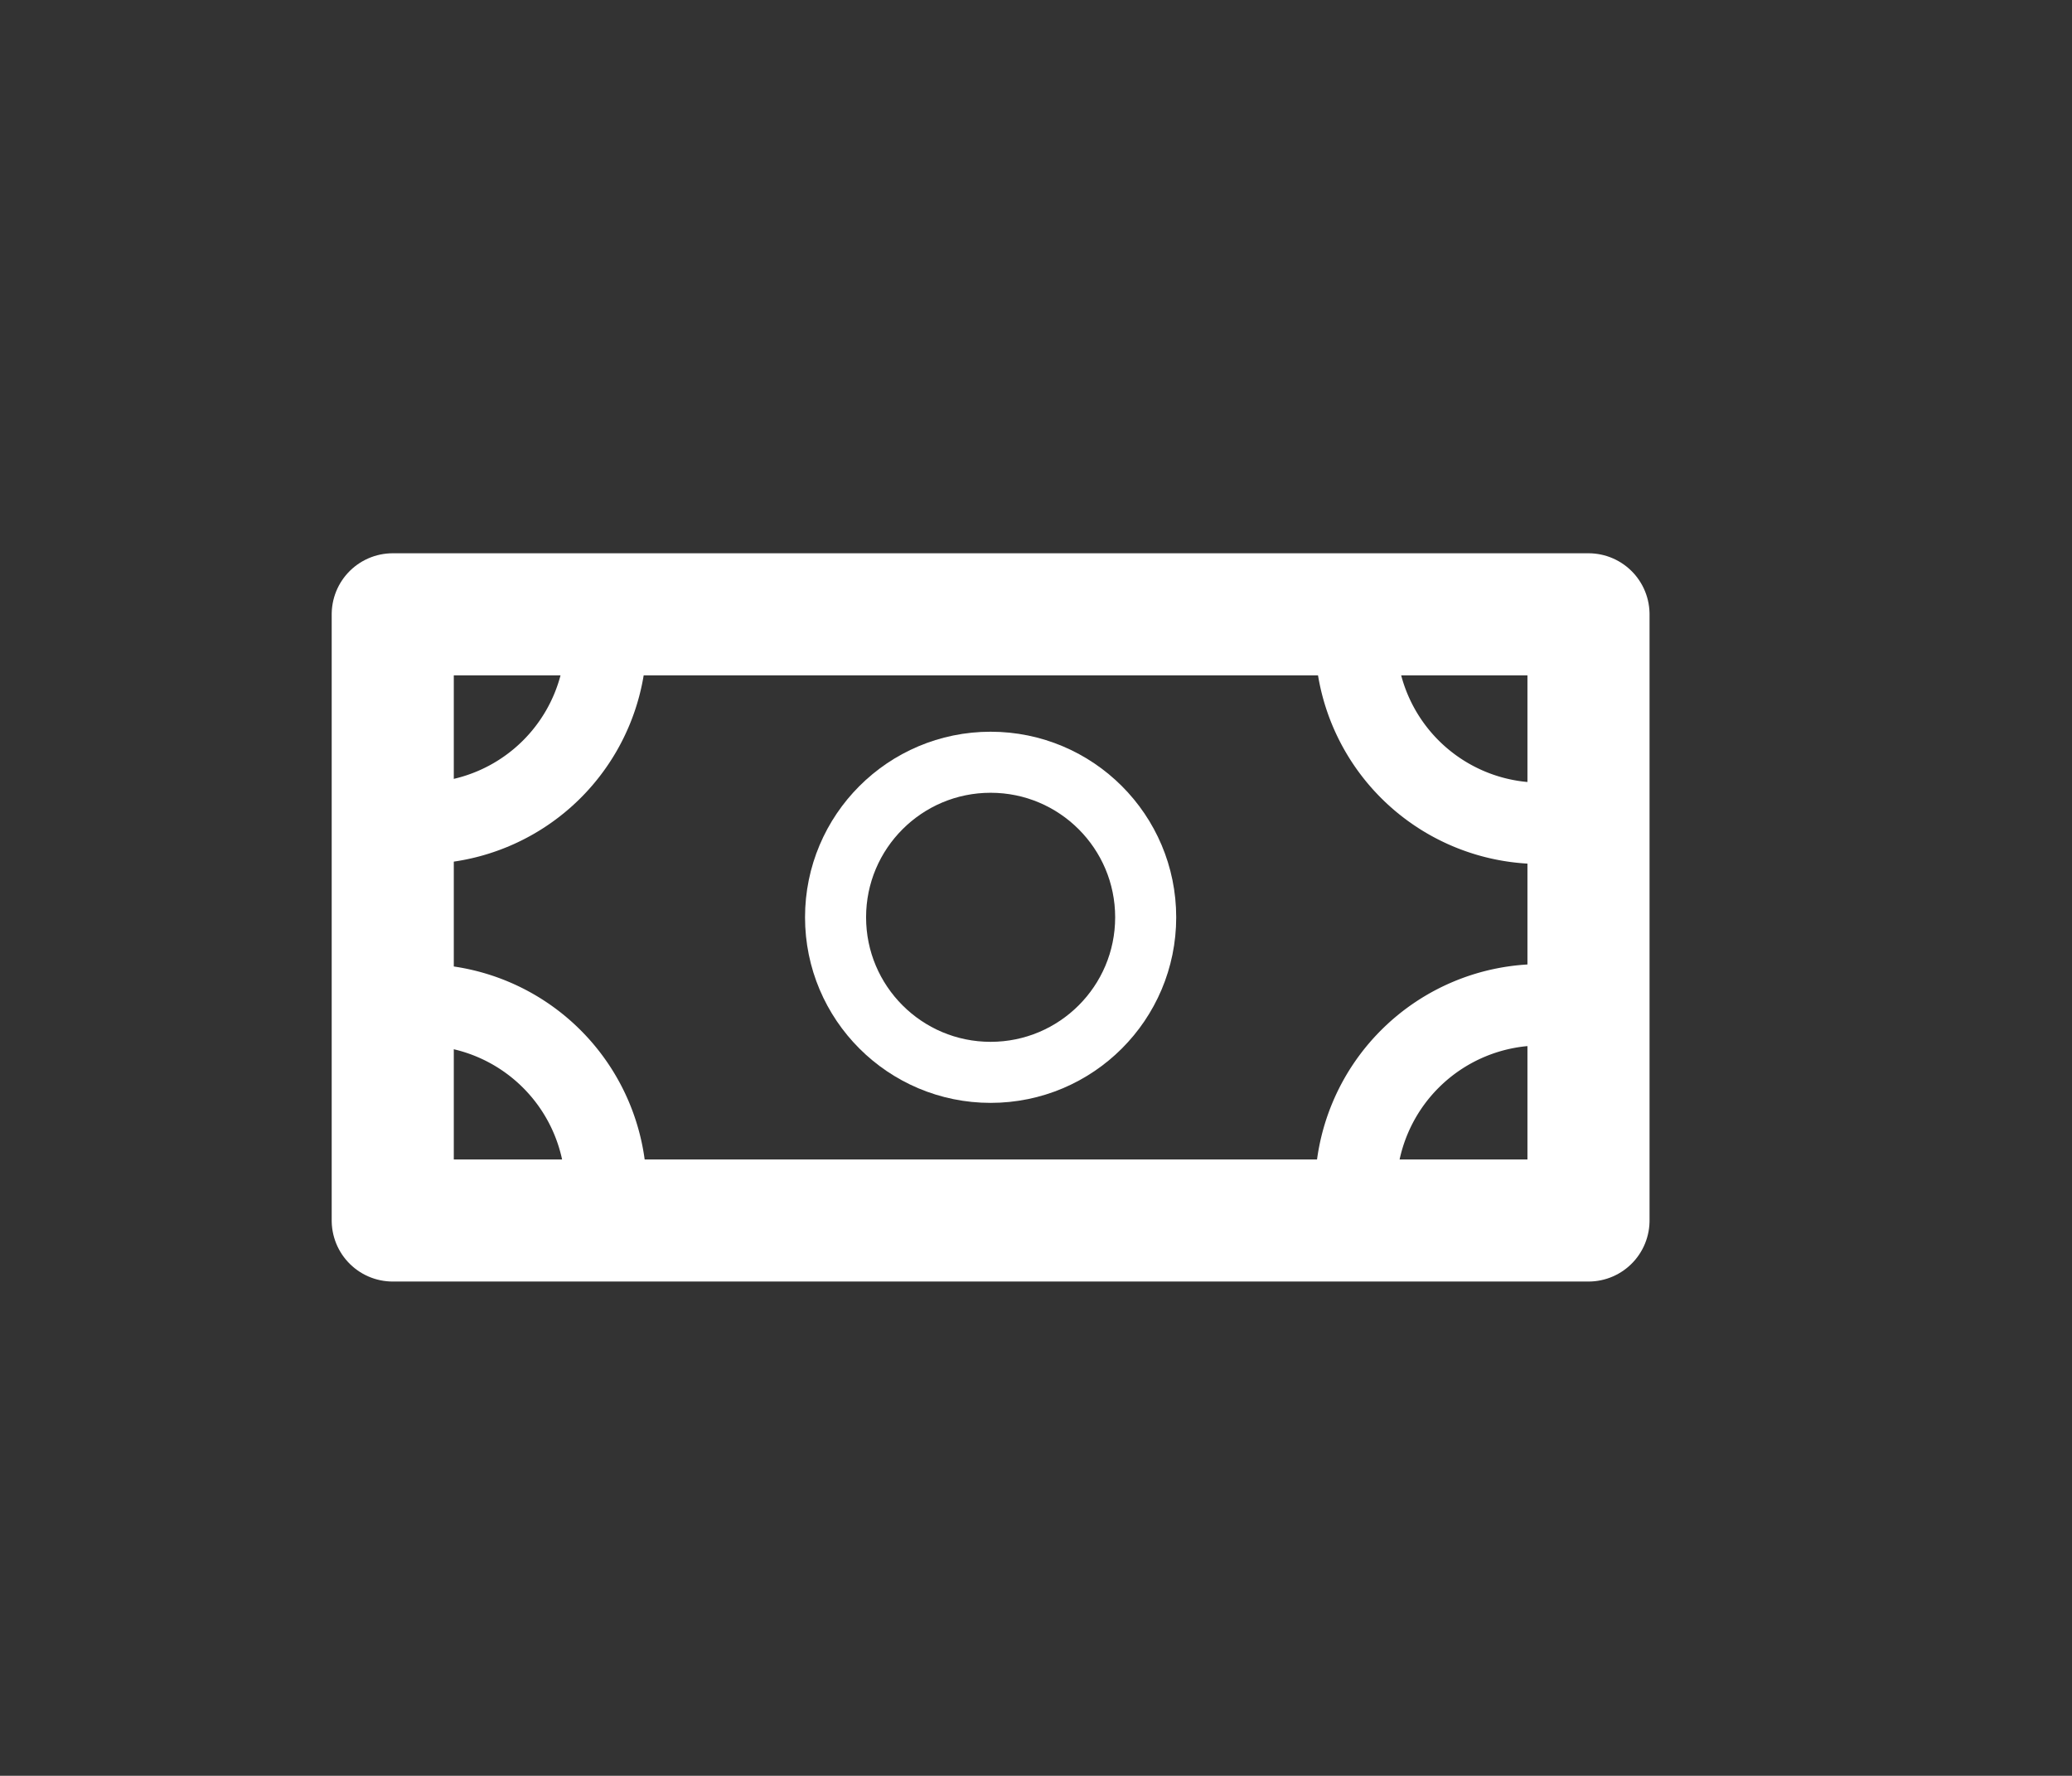 <svg id="Layer_1" data-name="Layer 1" xmlns="http://www.w3.org/2000/svg" viewBox="0 0 101.82 87.27"><rect x="0" y="0" width="101.82" height="87.27" fill="#333333" stroke="none"/><defs><style>.cls-1,.cls-2,.cls-3{fill:none;stroke:#ffffff;}.cls-1,.cls-3{stroke-linejoin:round;}.cls-1{stroke-width:6px;}.cls-2{stroke-miterlimit:10;stroke-width:3px;}.cls-3{stroke-width:4px;}</style></defs><rect class="cls-1" x="33.79" y="15.71" width="29.79" height="58.76" transform="translate(93.77 -3.6) rotate(90)"/><circle class="cls-2" cx="48.68" cy="45.08" r="7.62"/><path class="cls-3" d="M29.78,31.38a9.08,9.08,0,0,1-9.09,9.08"/><path class="cls-3" d="M75.71,40.46a9.08,9.08,0,0,1-9.09-9.08"/><path class="cls-3" d="M29.78,58.46a9.09,9.09,0,0,0-9.09-9.08"/><path class="cls-3" d="M75.71,49.38a9.09,9.09,0,0,0-9.09,9.08"/></svg>